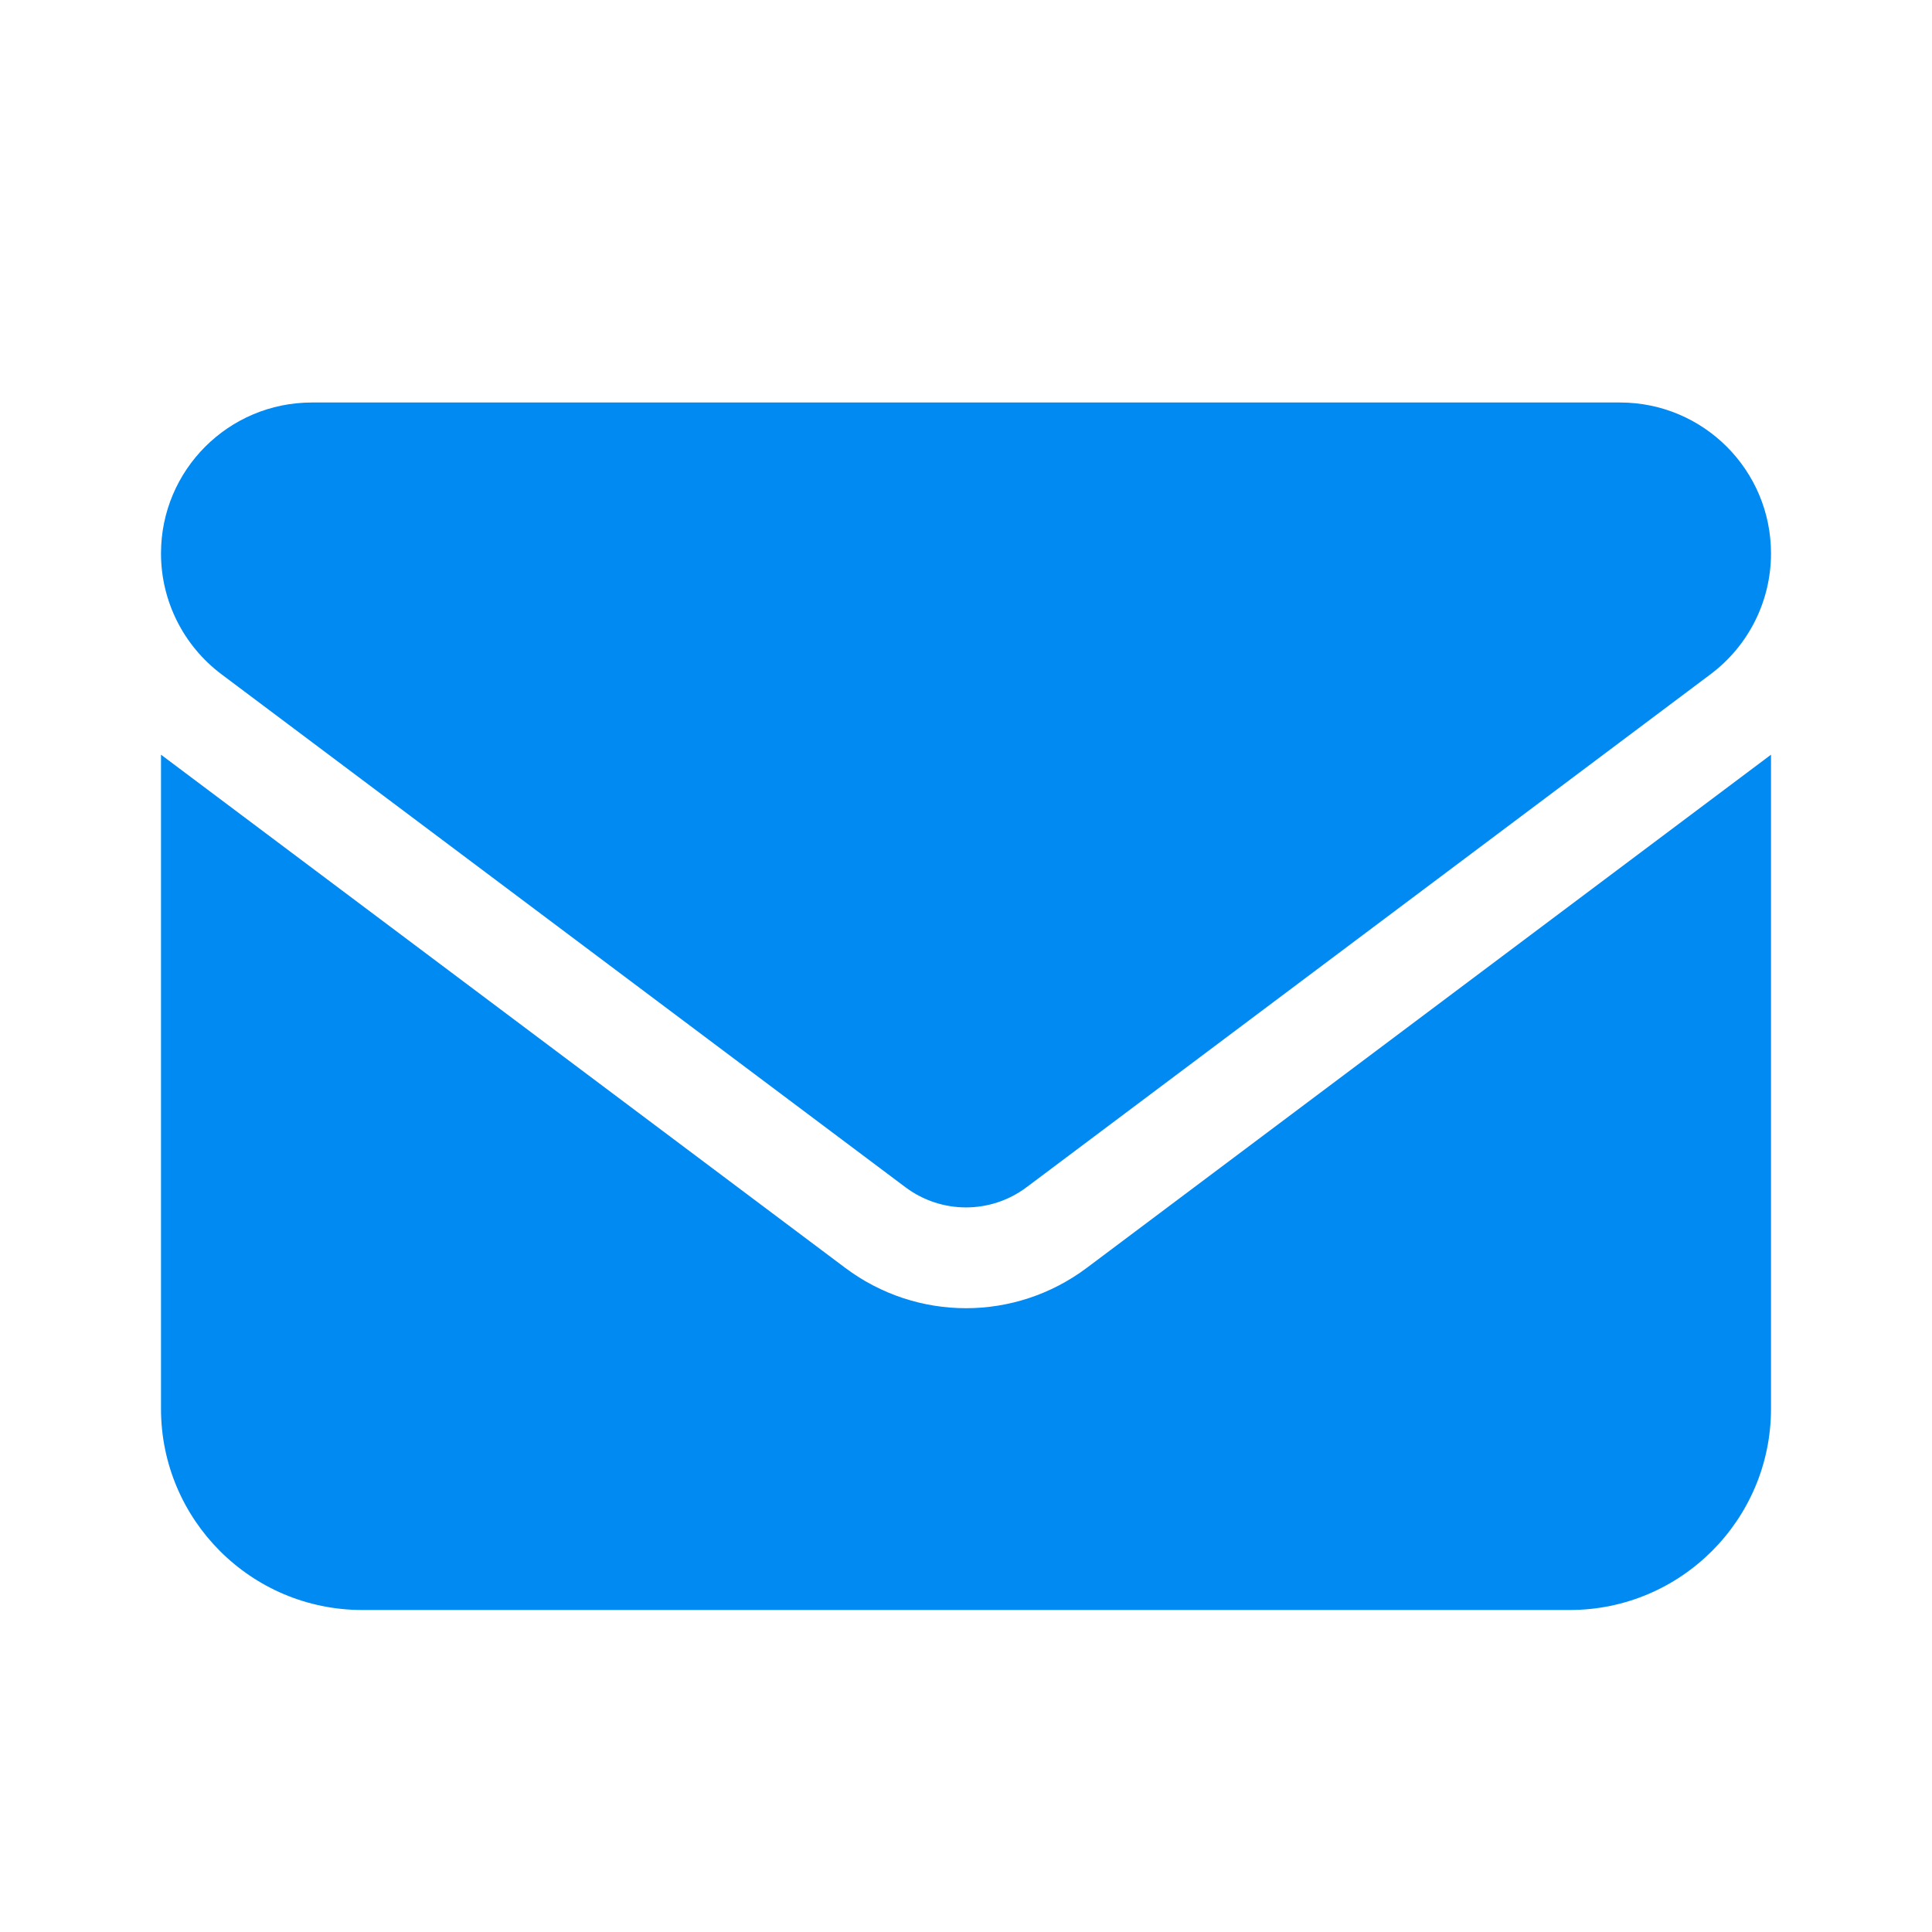 <svg width="24" height="24" viewBox="0 0 24 24" fill="none" xmlns="http://www.w3.org/2000/svg">
<path d="M20.125 5C21.16 5 22 5.839 22 6.875C22 7.465 21.723 8.02 21.25 8.375L12.75 14.75C12.305 15.082 11.695 15.082 11.25 14.75L2.75 8.375C2.278 8.02 2 7.465 2 6.875C2 5.839 2.839 5 3.875 5H20.125ZM10.5 15.75C11.391 16.418 12.609 16.418 13.5 15.75L22 9.375V17.5C22 18.879 20.879 20 19.5 20H4.5C3.119 20 2 18.879 2 17.5V9.375L10.5 15.75Z" fill="#028AF3"/>
</svg>
